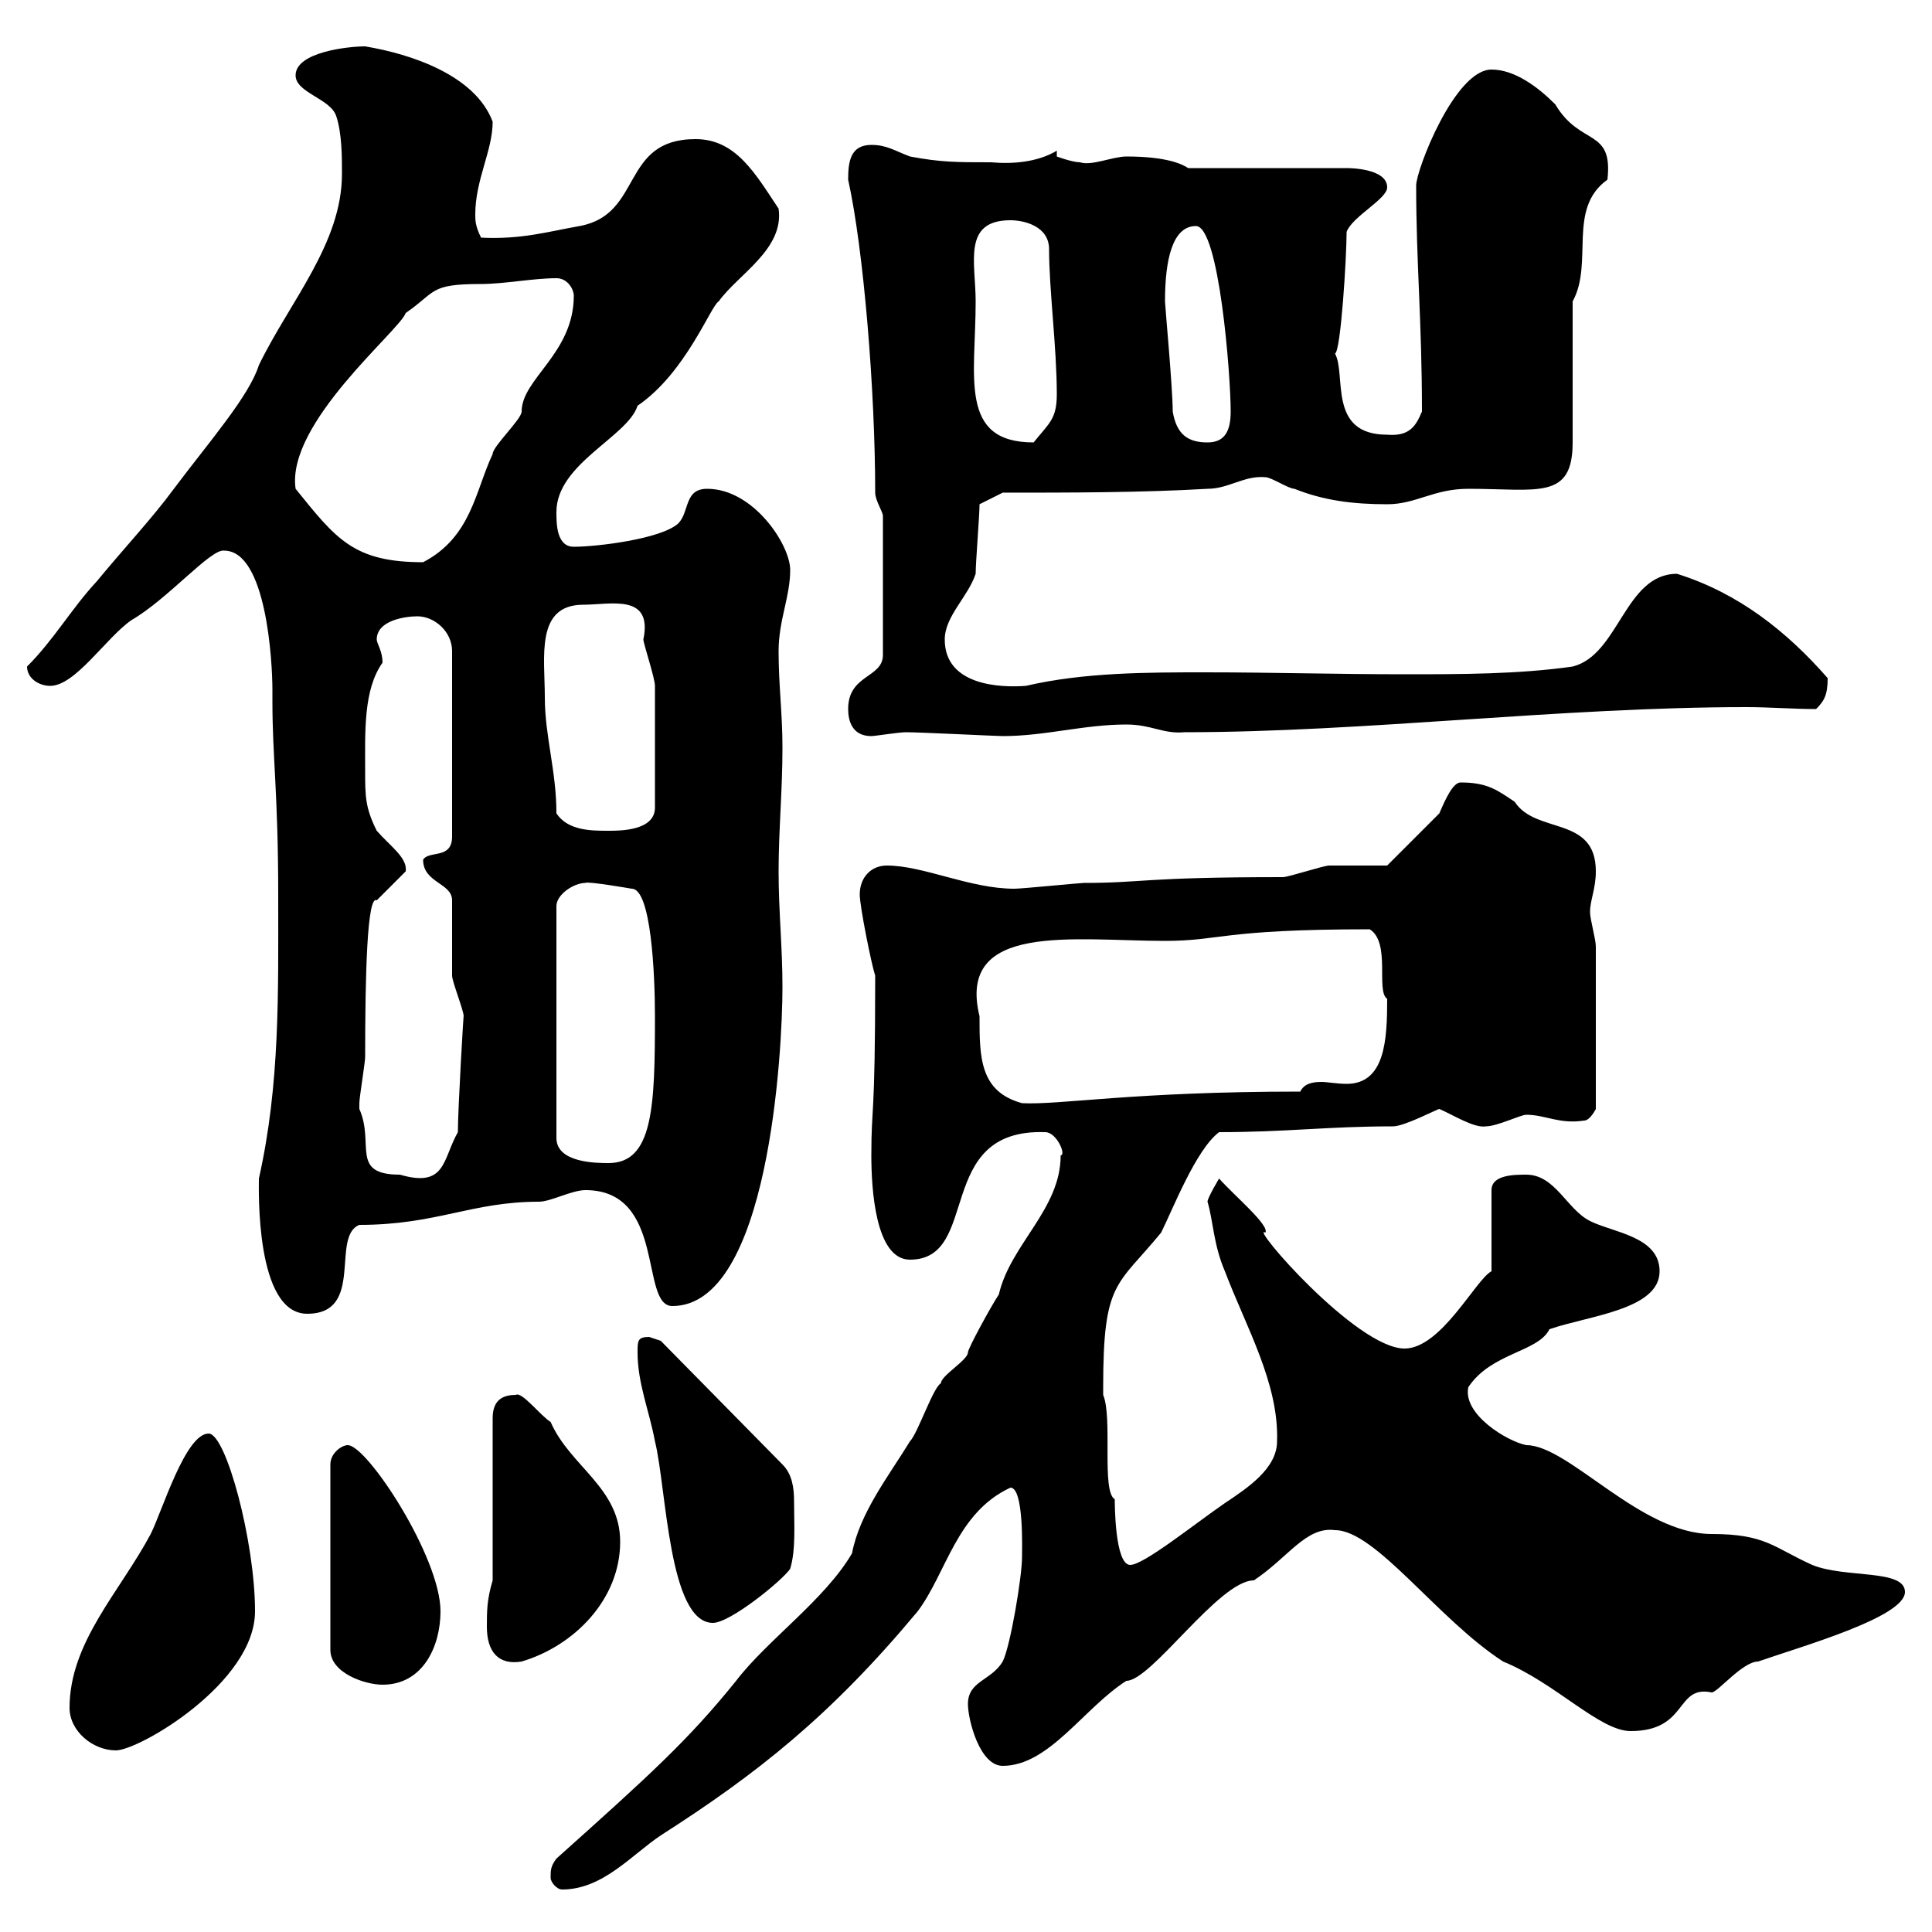 <svg xmlns="http://www.w3.org/2000/svg" xmlns:xlink="http://www.w3.org/1999/xlink" width="300" height="300"><path d="M85.50 291.60C85.50 292.20 86.40 293.40 87.30 293.40C93.60 293.40 98.10 288 102.60 285C117.60 275.40 129 266.40 142.50 250.20C147 244.20 148.50 234.90 156.90 231C159 231 158.70 240.60 158.70 241.80C158.70 244.80 156.90 255.60 155.70 258C153.90 261 150.30 261 150.30 264.60C150.30 267 152.10 274.20 155.70 274.20C162.90 274.20 168.30 265.20 174.90 261C178.80 261 189.30 245.40 194.70 245.40C200.10 241.80 202.80 237 207.30 237.60C213.60 237.60 223.20 251.40 233.40 258C241.50 261.30 248.40 268.80 253.20 268.80C262.20 268.80 260.10 261.60 265.80 262.80C266.70 262.80 270.60 258 273 258C279.90 255.60 295.80 251.10 295.80 247.20C295.80 243.60 286.50 245.10 281.40 243C275.40 240.30 274.20 238.20 265.80 238.20C254.70 238.20 243.60 224.40 237 224.40C234 223.80 227.10 219.60 228 215.40C231.60 210 238.80 210 240.60 206.40C246.60 204.30 257.70 203.40 257.70 197.40C257.70 192 250.50 191.40 246.90 189.60C243.30 187.80 241.50 182.40 237 182.40C235.20 182.40 231.60 182.40 231.60 184.80L231.60 197.40C229.20 198.60 223.80 209.40 218.10 209.40C210.60 209.40 193.80 189.90 196.50 191.40C197.10 190.20 191.70 185.70 189.30 183C189.30 183 187.50 186 187.50 186.60C188.40 189.60 188.40 193.20 190.20 197.40C193.50 206.10 198.60 214.80 198.30 223.80C198.30 228 193.80 231 190.20 233.40C185.40 236.70 177.60 243 175.50 243C173.10 243 173.10 233.40 173.10 232.80C171 231.60 172.80 220.20 171.30 216.60C171.30 216.60 171.30 215.40 171.30 215.40C171.30 198.90 173.40 199.80 180.30 191.40C182.10 187.80 185.70 178.50 189.30 175.80C199.80 175.80 206.10 174.90 216.30 174.90C218.10 174.90 223.20 172.20 223.50 172.20C225.60 173.10 228.90 175.20 230.70 174.90C232.50 174.90 236.10 173.10 237 173.10C240 173.10 242.10 174.60 246 174C246.90 174 247.80 172.20 247.80 172.20L247.80 147C247.80 145.80 246.90 142.80 246.90 141.60C246.90 139.80 247.80 138 247.80 135.30C247.80 126.60 238.50 129.60 235.20 124.50C232.50 122.70 231 121.50 226.80 121.50C225.60 121.50 224.40 124.20 223.50 126.30C222.60 127.20 216.30 133.50 215.40 134.40C214.50 134.40 208.20 134.40 206.40 134.40C205.50 134.40 200.10 136.20 199.20 136.20C177.30 136.20 177.60 137.10 168.30 137.10C167.70 137.10 158.70 138 157.50 138C150.60 138 143.40 134.40 137.70 134.40C135.30 134.40 133.50 136.20 133.50 138.90C133.50 140.70 135.30 149.70 135.90 151.50C135.90 174.60 135.30 171.30 135.30 179.40C135.30 184.50 135.90 195.60 141.30 195.60C152.40 195.60 144.90 175.20 162.30 175.80C164.10 175.80 165.60 179.40 164.70 179.40C164.70 187.80 156.90 193.20 155.10 201C153.90 202.80 150.30 209.40 150.30 210C150.30 211.20 146.10 213.60 146.10 214.80C144.90 215.40 142.50 222.60 141.30 223.80C138 229.20 133.50 234.90 132.30 241.20C128.10 248.40 119.10 254.70 114.30 261C106.80 270.30 100.80 275.70 86.40 288.60C85.50 289.80 85.50 290.40 85.50 291.60ZM10.80 265.20C10.80 268.80 14.40 271.80 18 271.80C21.60 271.80 39.60 261.30 39.60 250.20C39.60 239.40 35.10 222.60 32.40 222.60C28.80 222.60 25.20 234.60 23.40 238.20C18.60 247.20 10.80 255 10.80 265.20ZM54 224.40C53.10 224.40 51.30 225.60 51.30 227.40L51.30 256.20C51.30 259.80 56.70 261.60 59.40 261.60C65.70 261.60 68.40 255.60 68.40 250.20C68.40 241.80 57 224.40 54 224.40ZM75.60 252.60C75.60 256.50 77.40 258.60 81 258C89.10 255.60 96.30 248.40 96.30 239.40C96.30 231 88.50 227.70 85.50 220.80C84 219.90 81 216 80.10 216.60C78.30 216.60 76.50 217.20 76.50 220.20L76.50 245.40C75.60 248.40 75.60 250.20 75.60 252.60ZM99 210C99 214.80 100.80 219 101.70 223.80C103.50 231 103.80 252 110.70 252C113.40 252 121.50 245.40 122.70 243.60C123.60 240.60 123.30 236.70 123.30 233.10C123.30 231 123 228.90 121.50 227.40L102.60 208.20C102.60 208.20 100.80 207.60 100.80 207.60C99 207.60 99 208.20 99 210ZM40.20 183C40.20 184.50 39.60 204 47.70 204C56.70 204 51.30 192 55.80 190.20C67.80 190.20 73.20 186.60 83.70 186.60C85.50 186.60 88.80 184.80 90.90 184.80C103.50 184.80 99.30 202.80 104.40 202.80C119.40 202.80 121.50 163.20 121.50 153.30C121.50 147 120.90 141.60 120.90 135.30C120.90 129 121.50 122.70 121.50 116.10C121.50 110.70 120.90 106.50 120.90 101.10C120.90 96.30 122.70 92.70 122.70 88.50C122.70 84.60 117 75.90 109.80 75.90C106.20 75.90 107.10 79.50 105.30 81.30C102.60 83.70 92.70 84.90 89.10 84.90C86.40 84.90 86.40 81.30 86.40 79.50C86.40 72 97.50 67.80 99 63C106.50 57.90 110.40 47.40 111.60 46.80C114.60 42.60 121.80 38.70 120.90 32.40C117.30 27 114.30 21.60 108 21.60C96.30 21.60 99.90 33.30 90 35.10C84.90 36 81 37.20 74.70 36.90C73.80 35.10 73.80 34.20 73.80 33.30C73.80 27.90 76.50 23.40 76.50 18.90C73.80 11.70 63.90 8.40 56.70 7.20C54 7.20 45.90 8.10 45.90 11.70C45.90 14.40 51.30 15.30 52.20 18C53.10 20.70 53.10 24.30 53.10 27C53.10 37.80 45 46.80 40.20 56.70C38.70 61.50 32.40 68.70 27 75.90C23.70 80.40 19.20 85.20 15 90.30C11.10 94.50 8.40 99.30 4.20 103.50C4.20 105.30 6 106.50 7.80 106.50C11.70 106.50 16.50 99 20.40 96.30C26.10 93 32.70 85.20 34.80 85.50C41.40 85.50 42.30 102.90 42.30 107.10C42.30 107.10 42.30 108.90 42.30 108.90C42.30 117.60 43.20 123.30 43.20 138.90C43.20 154.20 43.50 168.30 40.20 183ZM55.80 172.20C55.80 172.20 55.80 171.30 55.80 171.30C55.80 170.40 56.70 165 56.70 164.10C56.70 151.50 57 138.90 58.50 139.80C59.40 138.90 62.10 136.20 63 135.30C63.30 133.20 60.60 131.40 58.50 129C56.70 125.40 56.70 123.60 56.70 119.70C56.70 113.70 56.40 107.10 59.40 102.90C59.40 101.10 58.50 99.90 58.50 99.30C58.50 96.30 63 95.70 64.80 95.70C67.50 95.70 70.20 98.10 70.20 101.10L70.20 129.90C70.20 133.50 66.60 132 65.70 133.50C65.70 137.10 70.20 137.10 70.20 139.80C70.20 141.60 70.20 149.70 70.20 151.50C70.20 152.40 72 156.90 72 157.80C72 156.90 71.10 172.20 71.10 175.80C68.70 180 69.30 184.50 62.10 182.40C54.30 182.40 58.20 177.60 55.80 172.20ZM90.90 137.10C91.20 136.80 98.10 138 98.10 138C101.10 138 101.70 151.20 101.70 157.80C101.70 171.90 101.40 180.60 94.50 180.60C92.70 180.60 86.40 180.60 86.40 176.70L86.40 140.70C86.40 138.90 89.10 137.10 90.90 137.10ZM152.10 157.80C148.50 143.10 166.80 146.10 180.90 146.10C189.60 146.10 189.60 144.30 212.70 144.30C216 146.40 213.60 153.90 215.40 155.10C215.40 161.40 215.10 168.30 209.10 168.30C207.60 168.30 206.10 168 205.20 168C203.70 168 202.50 168.30 201.90 169.50C175.80 169.50 164.70 171.60 158.70 171.30C152.10 169.50 152.10 164.10 152.10 157.80ZM86.40 126.30C86.40 119.70 84.60 114.30 84.60 108.30C84.60 102 83.10 93.90 90.60 93.90C94.80 93.90 101.40 92.10 99.90 99.30C99.90 99.90 101.70 105.30 101.70 106.50C101.70 110.40 101.70 118.80 101.70 125.40C101.70 129 96.30 129 94.50 129C91.80 129 88.20 129 86.40 126.30ZM131.70 110.10C131.70 111.90 132.30 114.30 135.30 114.30C135.90 114.30 139.50 113.70 140.70 113.70C142.80 113.70 154.80 114.30 155.70 114.30C162.30 114.30 168.30 112.50 174.90 112.50C178.80 112.50 180.60 114 183.90 113.70C211.80 113.70 242.40 109.80 271.20 109.80C274.80 109.80 278.40 110.10 282 110.10C283.20 108.90 283.80 108 283.80 105.30C277.50 98.10 270 92.10 260.40 89.10C252.30 89.10 251.40 101.70 244.20 103.50C235.80 104.70 226.80 104.70 218.10 104.70C207.60 104.70 197.40 104.40 187.20 104.40C178.20 104.40 168.30 104.40 159.30 106.50C155.40 106.80 146.70 106.50 146.70 99.30C146.70 95.70 150.30 92.70 151.50 89.10C151.50 87.30 152.10 80.10 152.10 78.30L155.70 76.50C165.90 76.50 177.30 76.50 187.50 75.90C190.80 75.90 193.20 73.80 196.50 74.10C197.40 74.10 200.10 75.90 201 75.90C205.50 77.70 210 78.30 215.40 78.30C219.90 78.30 222.60 75.90 228 75.90C238.80 75.90 244.20 77.70 244.20 68.70C244.20 65.10 244.20 50.40 244.20 46.80C247.50 40.80 243.30 32.40 249.60 27.90C250.50 19.80 245.40 22.80 241.50 16.20C238.80 13.50 235.20 10.80 231.60 10.80C225.90 10.80 219.90 26.40 219.90 28.80C219.90 40.80 220.80 49.80 220.80 63.90C219.90 66 219 67.80 215.40 67.50C206.10 67.50 209.10 58.20 207.30 54.90C208.20 54.60 209.10 39.90 209.10 36C210 33.60 215.40 30.90 215.40 29.10C215.40 26.10 209.40 26.10 209.10 26.10L184.50 26.10C183.60 25.50 181.20 24.30 174.90 24.30C172.80 24.30 169.50 25.80 167.70 25.20C166.50 25.20 164.10 24.30 164.10 24.30L164.10 23.40C161.10 25.20 157.20 25.50 153.90 25.20C148.50 25.20 146.10 25.20 141.30 24.30C138.90 23.40 137.70 22.50 135.30 22.50C132 22.50 131.70 25.20 131.70 27.90C134.10 38.70 135.90 60.60 135.90 76.50C135.90 77.70 137.10 79.50 137.10 80.10L137.10 101.70C137.10 105.30 131.70 104.70 131.70 110.10ZM45.90 75.90C44.40 65.70 62.10 51.30 63 48.60C67.80 45.30 66.60 44.10 74.70 44.10C78.30 44.10 82.80 43.20 86.40 43.20C88.20 43.20 89.10 45 89.10 45.90C89.10 54.90 81 58.80 81 63.90C81 65.10 76.50 69.30 76.50 70.50C73.80 76.20 73.20 83.40 65.70 87.30C54.90 87.30 52.20 83.70 45.90 75.90ZM151.50 46.80C151.50 40.80 149.40 34.20 156.90 34.20C159 34.20 162.90 35.10 162.90 38.70C162.90 45 164.10 54 164.10 61.20C164.10 65.10 162.90 65.70 160.50 68.70C148.80 68.70 151.50 58.50 151.50 46.80ZM182.10 63.90C182.10 60.30 180.90 47.40 180.90 46.80C180.90 40.20 182.10 35.10 185.70 35.10C189.30 35.10 191.10 58.20 191.10 63.90C191.10 66.90 190.20 68.70 187.50 68.70C184.50 68.70 182.70 67.50 182.10 63.90Z"/></svg>